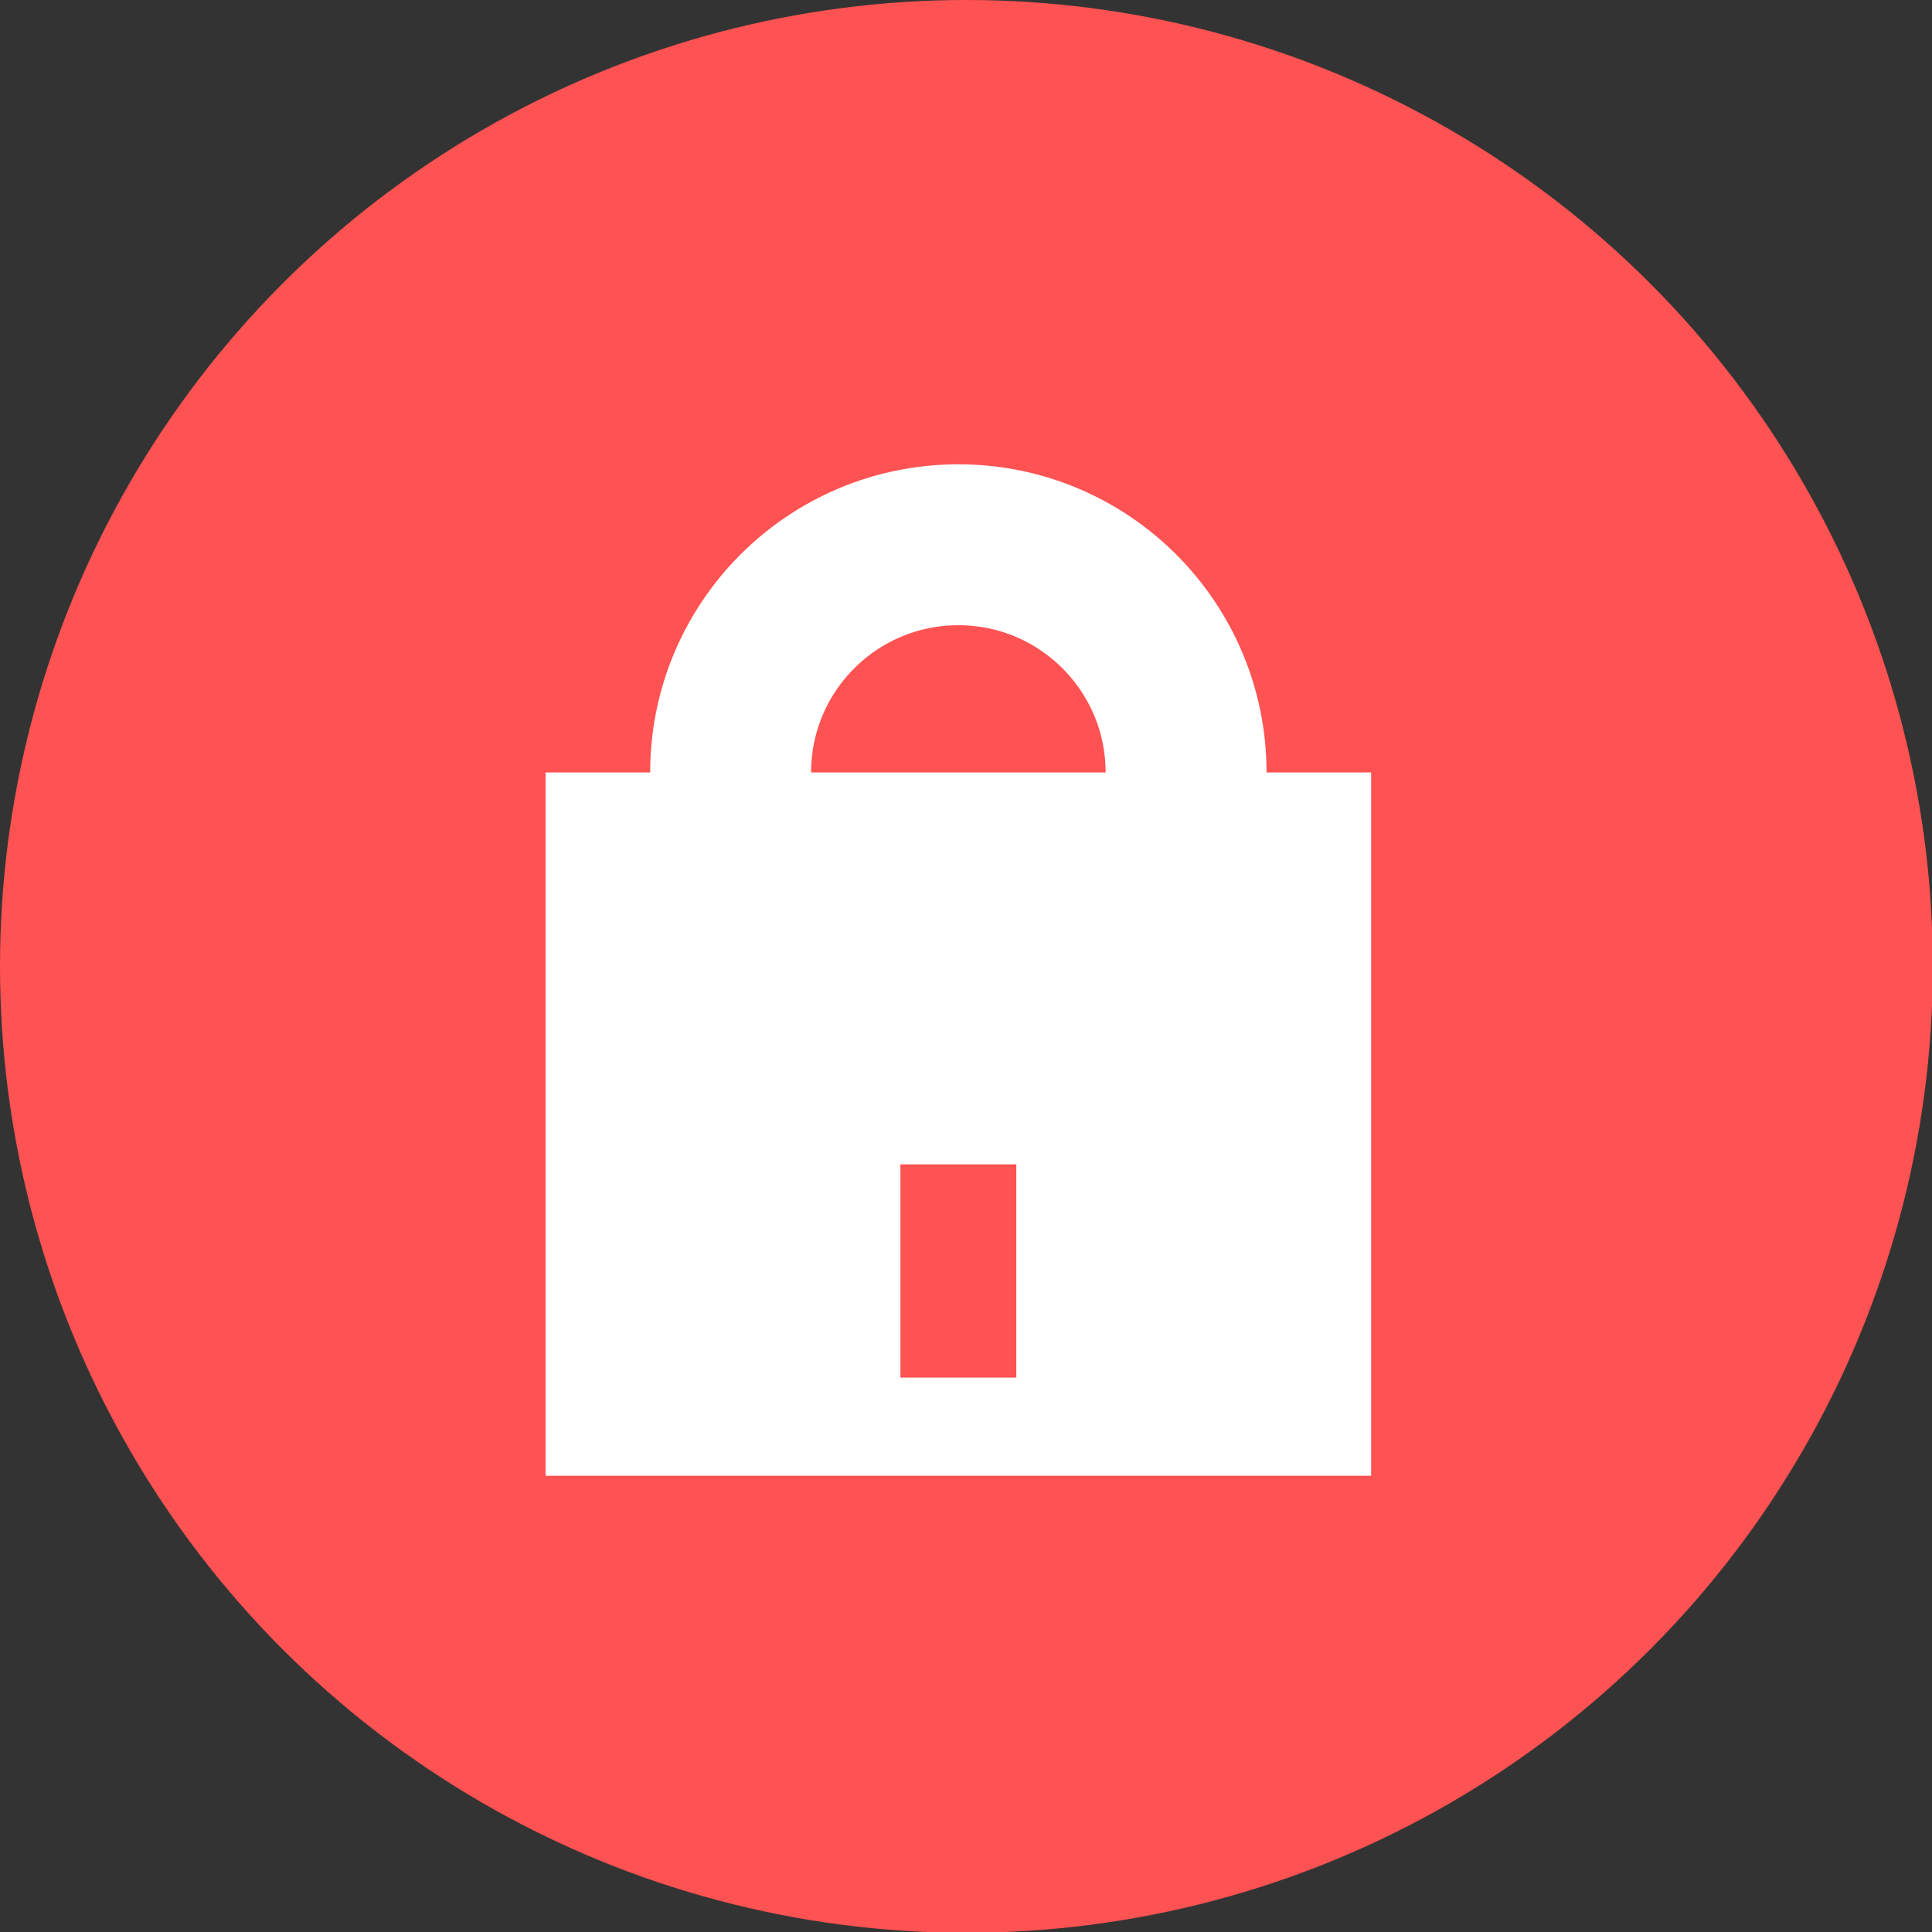 <svg xmlns="http://www.w3.org/2000/svg" viewBox="0 0 24.01 24.01">
    <rect x="0" y="0" width="24.01" height="24.01" fill="#333333" stroke="none"/>
    <defs>
        <style>
            .cls-1 {
                fill: #ff5252;
            }
            
            .cls-2 {
                fill: #fff;
            }
            
            .cls-3 {
                fill: none;
                stroke: #fff;
                stroke-miterlimit: 10;
                stroke-width: 2px;
            }
        </style>
    </defs>
    <g>
        <g>
            <circle class="cls-1" cx="12.01" cy="12.01" r="12.01" />
            <rect class="cls-2" x="6.78" y="9.6" width="10.26" height="8.74" />
            <circle class="cls-3" cx="11.91" cy="9.6" r="2.83" />
            <rect class="cls-1" x="11.19" y="14.47" width="1.44" height="2.65" />
        </g>
    </g>
</svg>